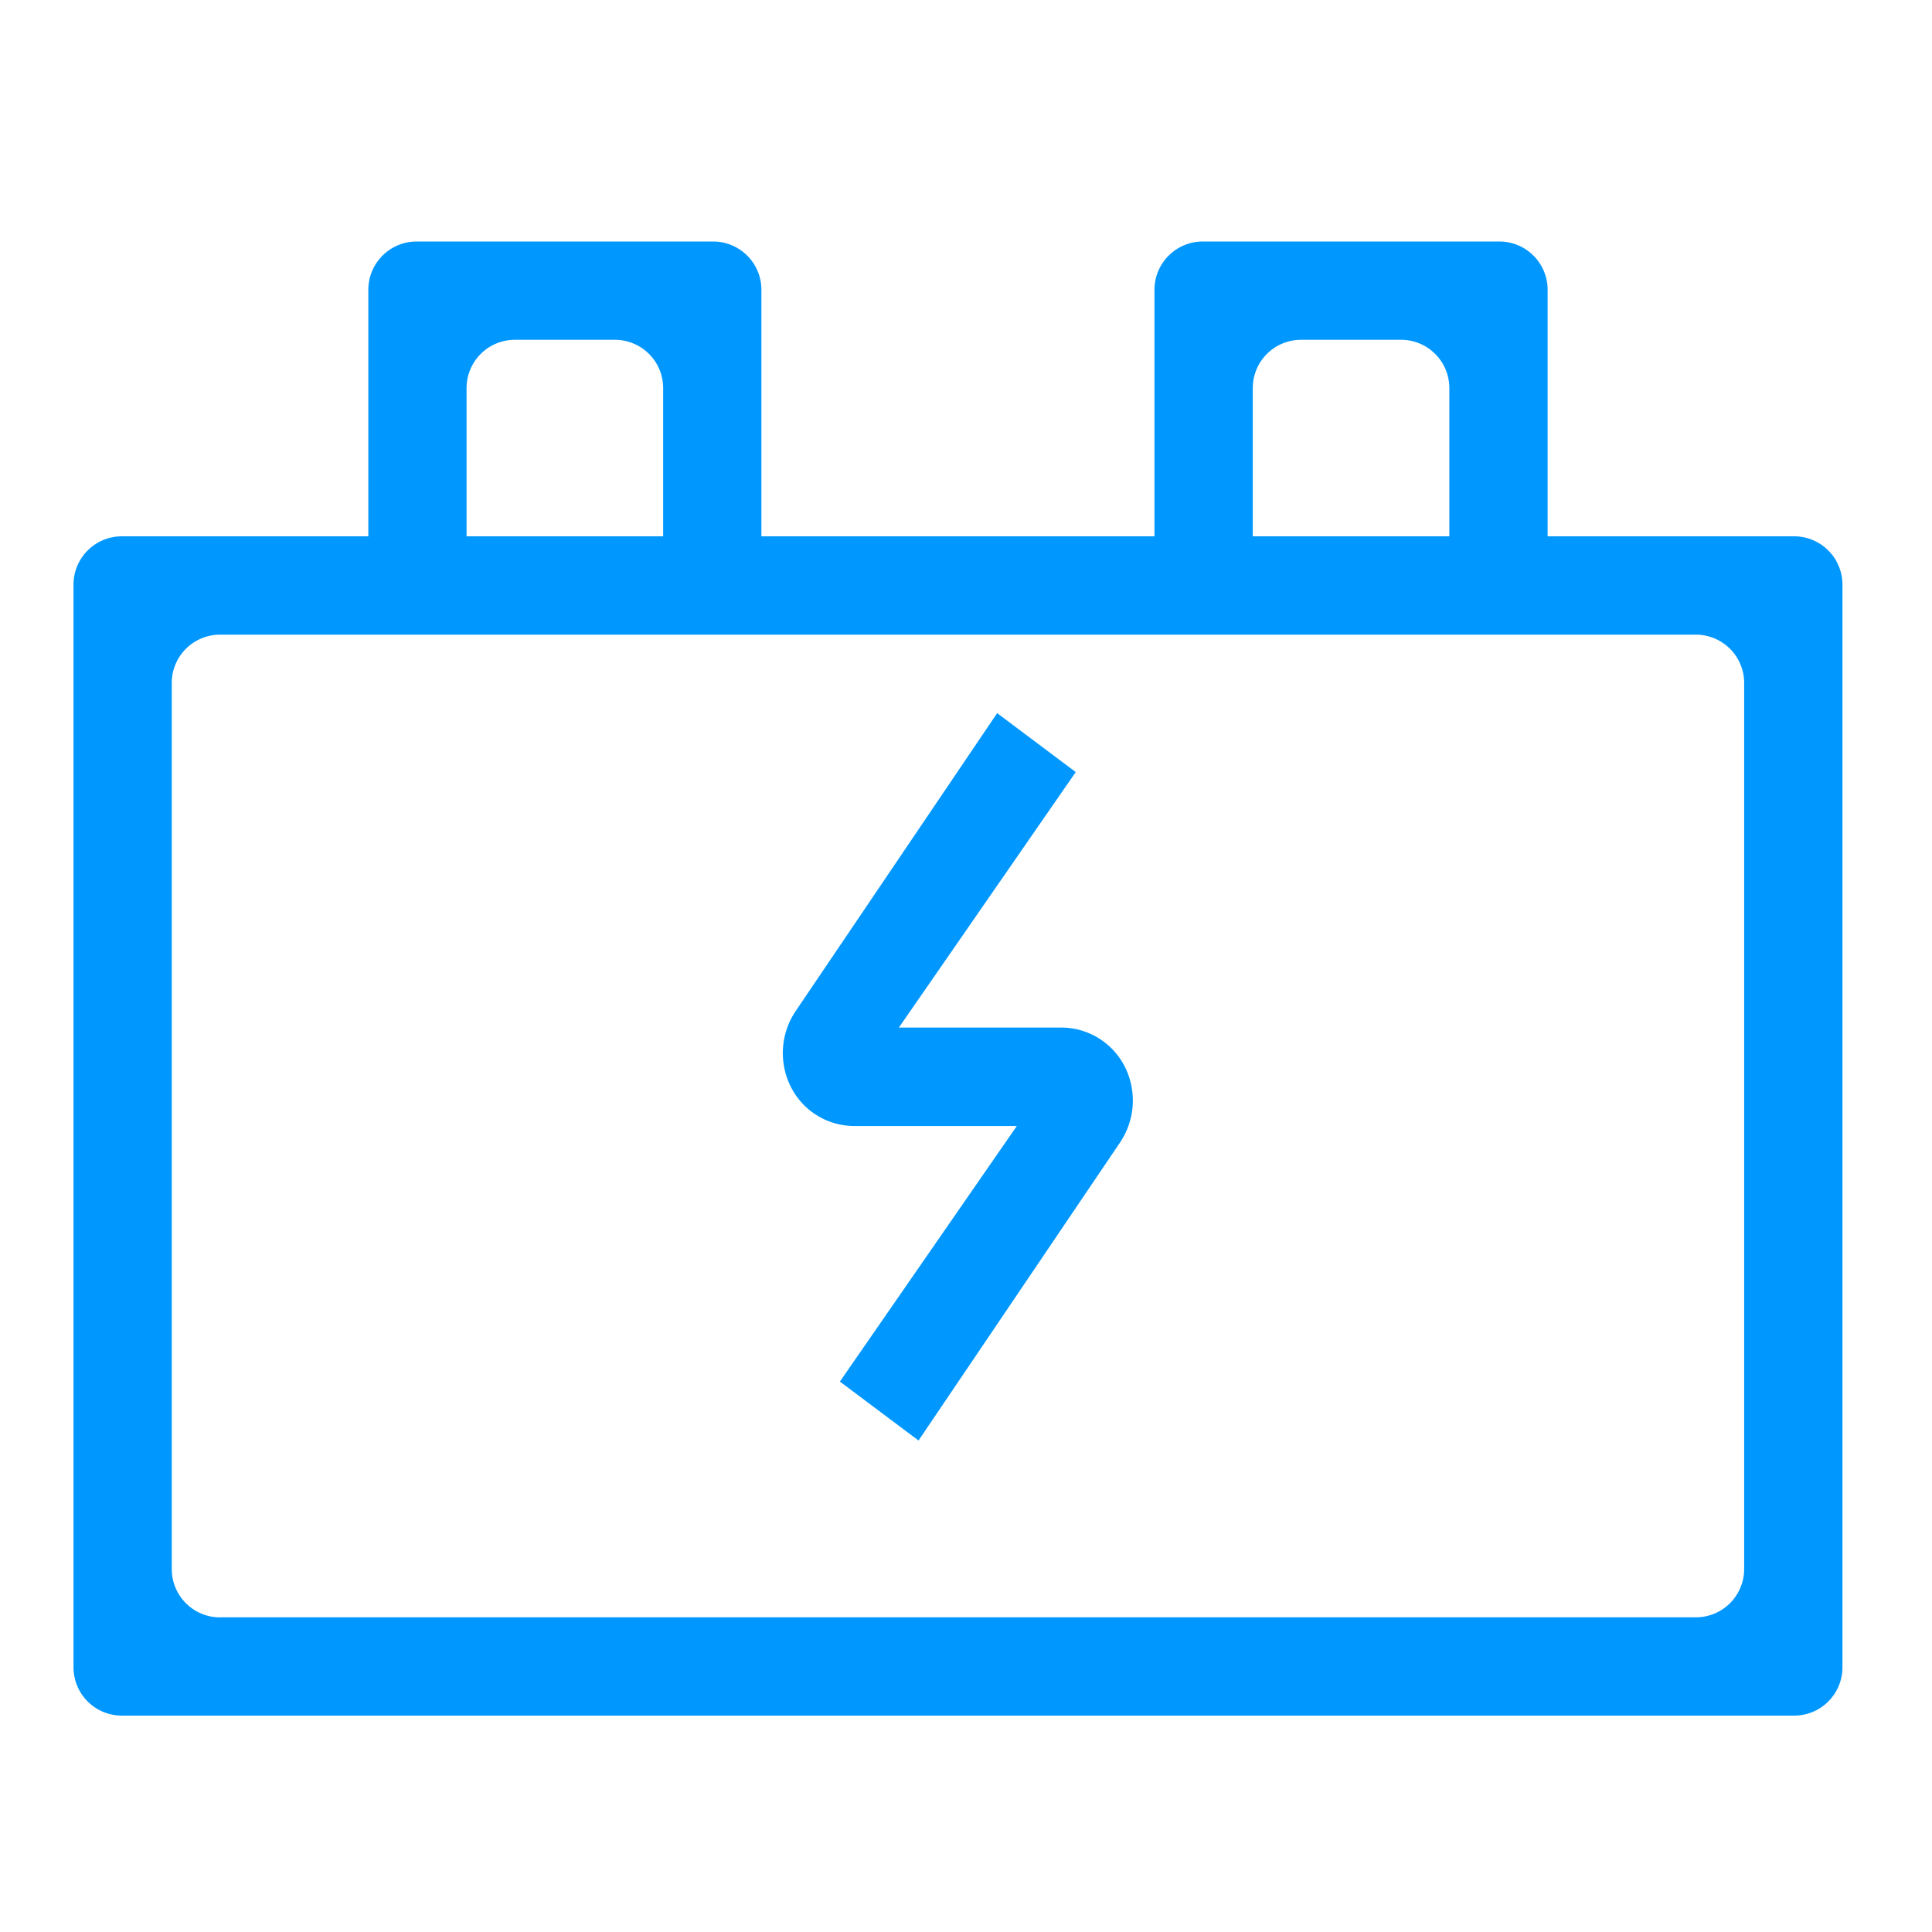 <?xml version="1.0" standalone="no"?><!DOCTYPE svg PUBLIC "-//W3C//DTD SVG 1.1//EN" "http://www.w3.org/Graphics/SVG/1.1/DTD/svg11.dtd"><svg t="1618919340824" class="icon" viewBox="0 0 1024 1024" version="1.1" xmlns="http://www.w3.org/2000/svg" p-id="74252" width="64" height="64" xmlns:xlink="http://www.w3.org/1999/xlink"><defs><style type="text/css">@font-face { font-family: yourDictFontAwesome; src: url("chrome-extension://lalgomhmekgaaboekdkbaekhddkdocel/lib/fontawesome-webfont.ttf") format("truetype"); font-weight: normal; font-style: normal; }
</style></defs><path d="M950.938 909.312H64.563a25.6 25.6 0 0 1-25.6-25.6V309.862a25.6 25.6 0 0 1 25.6-25.6h886.374a25.6 25.6 0 0 1 25.6 25.6V883.712a25.6 25.6 0 0 1-25.6 25.6z m-834.304-52.096h782.208a25.6 25.6 0 0 0 25.6-25.6V361.984a25.6 25.6 0 0 0-25.6-25.6H116.634a25.6 25.6 0 0 0-25.6 25.6v469.658a25.6 25.6 0 0 0 25.6 25.6zM403.558 336.384H195.226V153.6a25.6 25.6 0 0 1 25.6-25.6h157.133a25.6 25.6 0 0 1 25.6 25.6v182.758z m-52.07-52.096v-78.592a25.6 25.6 0 0 0-25.6-25.6h-52.992a25.6 25.6 0 0 0-25.6 25.6v78.592h104.192z m468.787 52.096h-208.384V153.6a25.6 25.6 0 0 1 25.6-25.6h157.184a25.6 25.6 0 0 1 25.6 25.6v182.758z m-156.262-52.096h104.166v-78.592a25.6 25.6 0 0 0-25.6-25.6h-52.992a25.6 25.6 0 0 0-25.6 25.6v78.592z m-177.178 479.206l-41.677-31.232 93.773-135.45h-86.093a37.683 37.683 0 0 1-33.715-20.838 39.834 39.834 0 0 1 2.637-40.141l106.752-157.85 41.651 31.232-93.747 135.424h86.093c14.285 0 27.315 8.09 33.715 20.838a39.834 39.834 0 0 1-2.637 40.141l-106.752 157.875z" p-id="74253" fill="#0097FF"></path></svg>